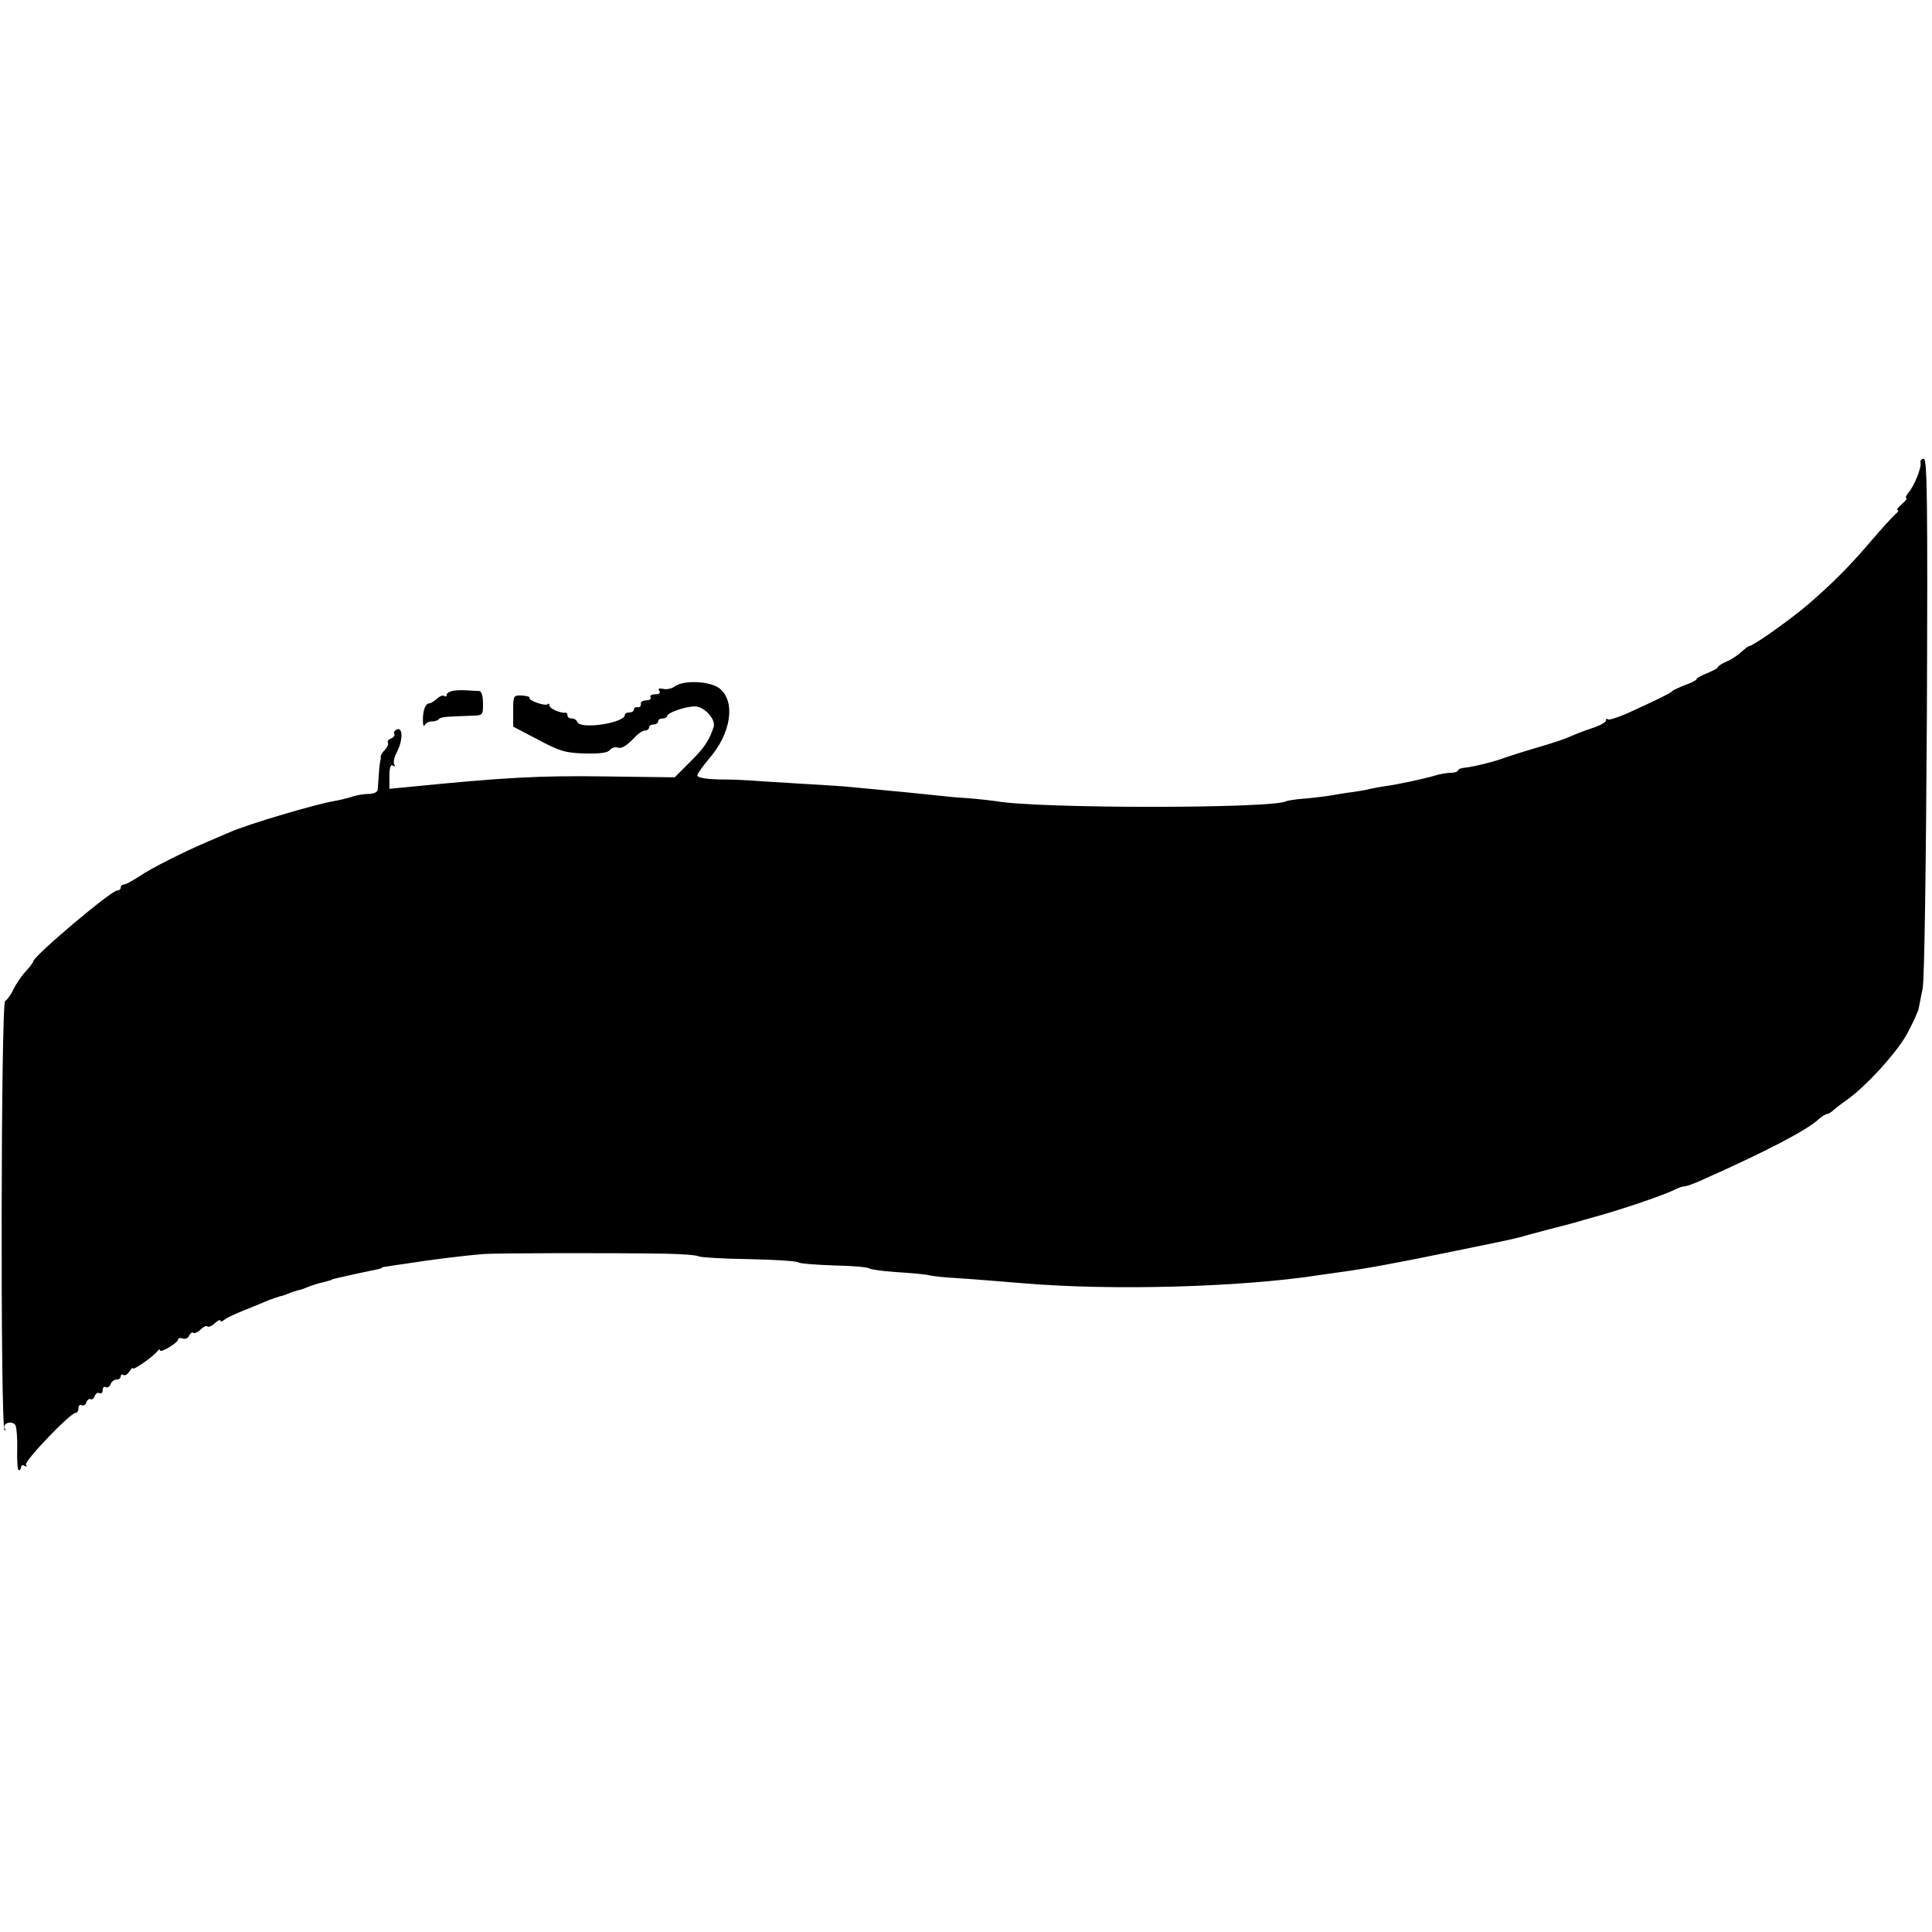 <?xml version="1.0" standalone="no"?>
<!DOCTYPE svg PUBLIC "-//W3C//DTD SVG 20010904//EN"
 "http://www.w3.org/TR/2001/REC-SVG-20010904/DTD/svg10.dtd">
<svg version="1.0" xmlns="http://www.w3.org/2000/svg"
 width="640pt" height="640pt" viewBox="0 0 640 640"
 preserveAspectRatio="xMidYMid meet">
<g transform="translate(0,640) scale(0.1,-0.1)"
fill="#000000" stroke="none">
<path d="M6362 4868 c4 -17 -21 -78 -40 -100 -8 -10 -11 -18 -7 -18 4 0 -2 -9
-15 -20 -13 -11 -19 -20 -14 -20 5 0 2 -6 -7 -13 -8 -7 -44 -46 -79 -87 -74
-87 -132 -145 -215 -216 -59 -50 -178 -134 -190 -134 -3 0 -15 -9 -27 -20 -12
-11 -34 -26 -50 -32 -15 -7 -28 -15 -28 -19 0 -3 -16 -11 -35 -19 -19 -8 -35
-16 -35 -20 0 -3 -17 -12 -37 -19 -21 -8 -40 -17 -43 -20 -5 -7 -57 -32 -156
-77 -29 -12 -55 -20 -58 -17 -3 4 -6 2 -6 -3 0 -6 -17 -16 -37 -23 -21 -7 -49
-17 -63 -23 -41 -18 -62 -25 -140 -48 -41 -12 -84 -26 -95 -30 -30 -12 -107
-31 -132 -33 -13 -1 -23 -5 -23 -9 0 -4 -11 -8 -24 -8 -12 0 -36 -4 -52 -9
-36 -11 -131 -31 -164 -35 -14 -2 -36 -6 -50 -9 -14 -4 -41 -8 -60 -11 -19 -2
-48 -7 -65 -10 -16 -3 -56 -8 -88 -11 -32 -2 -62 -7 -66 -9 -40 -25 -827 -25
-961 0 -14 2 -56 7 -95 10 -38 2 -84 7 -101 9 -25 3 -167 17 -309 30 -16 1
-88 6 -160 10 -71 4 -141 9 -155 10 -14 1 -58 3 -97 3 -45 1 -73 6 -73 13 0 6
18 31 39 56 73 83 89 190 34 233 -31 24 -119 28 -148 6 -10 -7 -27 -11 -38 -8
-14 3 -18 1 -13 -6 5 -8 -1 -12 -14 -12 -12 0 -18 -4 -15 -10 3 -5 -3 -10 -14
-10 -12 0 -20 -6 -18 -12 1 -7 -4 -12 -10 -11 -7 2 -13 -2 -13 -7 0 -6 -7 -10
-15 -10 -8 0 -15 -3 -15 -8 0 -27 -149 -50 -158 -23 -2 6 -10 11 -18 11 -8 0
-14 4 -14 10 0 5 -3 10 -7 9 -17 -2 -53 14 -53 24 0 6 -3 8 -6 4 -8 -7 -65 13
-60 21 2 4 -9 7 -25 8 -28 1 -29 0 -29 -51 l0 -52 82 -43 c73 -39 91 -44 155
-46 50 -1 75 2 83 11 6 8 18 11 25 9 14 -6 31 5 63 39 9 9 22 17 29 17 7 0 13
5 13 10 0 6 7 10 15 10 8 0 15 5 15 10 0 6 7 10 15 10 8 0 15 4 15 8 0 11 61
32 92 32 31 0 70 -43 62 -68 -14 -44 -32 -71 -79 -117 l-50 -50 -233 3 c-215
3 -328 -3 -649 -35 l-63 -6 0 42 c0 29 4 40 12 35 7 -4 8 -3 4 4 -4 6 0 25 9
41 20 40 20 82 0 75 -8 -4 -12 -10 -9 -15 3 -5 -2 -12 -10 -15 -9 -3 -14 -10
-11 -14 3 -5 -2 -15 -10 -24 -8 -8 -15 -19 -14 -23 1 -4 0 -10 -1 -13 -1 -3
-4 -23 -5 -45 -2 -22 -3 -46 -4 -52 -1 -7 -14 -13 -30 -13 -15 0 -41 -4 -57
-10 -16 -5 -42 -11 -59 -14 -60 -10 -286 -77 -342 -102 -18 -8 -50 -21 -70
-30 -85 -36 -190 -89 -230 -116 -23 -15 -46 -28 -52 -28 -6 0 -11 -4 -11 -10
0 -5 -5 -10 -12 -10 -20 0 -278 -218 -278 -235 0 -3 -11 -18 -25 -33 -14 -15
-32 -42 -41 -60 -8 -18 -21 -35 -27 -38 -14 -5 -16 -1408 -2 -1421 4 -4 5 -2
1 5 -10 17 24 28 35 11 4 -8 7 -44 6 -81 -1 -38 1 -68 5 -68 5 0 8 5 8 11 0 5
5 7 12 3 7 -4 8 -3 4 4 -7 11 147 172 165 172 5 0 9 7 9 16 0 8 5 12 10 9 6
-3 13 1 16 9 3 9 10 14 14 11 4 -3 11 2 14 11 3 8 10 12 16 9 5 -3 10 1 10 10
0 9 5 13 10 10 6 -3 13 1 16 9 3 9 12 16 20 16 8 0 14 5 14 11 0 5 4 8 9 4 6
-3 14 3 20 12 6 10 11 14 11 10 0 -8 70 40 82 58 4 5 8 6 8 2 0 -11 60 25 60
36 0 5 7 6 15 3 9 -3 18 1 21 9 4 8 10 13 14 10 5 -3 16 2 25 11 9 9 19 14 22
10 4 -3 15 1 25 11 10 9 18 13 18 8 0 -4 6 -3 13 3 6 6 37 20 67 32 30 12 66
27 80 33 14 5 31 11 38 13 8 1 21 6 30 10 9 4 23 8 30 10 8 1 21 6 30 10 18 7
29 11 59 18 10 3 19 5 21 6 1 2 5 3 10 4 10 3 124 28 142 31 8 2 15 4 15 6 0
1 9 3 20 4 11 2 38 6 60 9 81 13 194 27 260 32 49 3 406 4 600 1 55 -1 105 -5
110 -9 6 -3 80 -8 165 -9 85 -2 160 -6 165 -11 6 -4 60 -8 120 -10 61 -1 112
-6 115 -10 3 -3 43 -9 90 -12 47 -3 96 -7 110 -11 14 -3 54 -7 90 -9 36 -2
135 -10 220 -17 295 -25 721 -13 980 27 19 3 51 7 70 10 76 10 182 29 380 70
186 38 201 41 245 54 22 6 56 15 75 20 19 5 52 13 73 19 20 6 52 15 70 20 91
25 232 73 269 92 10 5 22 9 28 9 6 0 32 9 58 21 209 93 346 164 386 201 11 10
24 18 29 18 4 0 14 6 21 13 7 6 26 21 42 32 65 45 174 165 205 227 18 34 34
70 35 78 2 8 7 38 13 65 6 29 11 400 14 903 3 714 1 852 -10 852 -8 0 -13 -6
-11 -12z"/>
<path d="M1503 4112 c-13 -2 -23 -8 -23 -13 0 -6 -4 -8 -9 -4 -5 3 -16 -2 -24
-10 -9 -8 -20 -15 -25 -15 -13 0 -22 -25 -21 -58 0 -15 3 -21 6 -14 2 6 13 12
22 12 10 0 21 3 25 8 7 7 20 8 106 11 40 1 40 1 40 41 0 25 -5 40 -12 41 -7 0
-24 1 -38 2 -14 1 -35 1 -47 -1z"/>
</g>
</svg>
